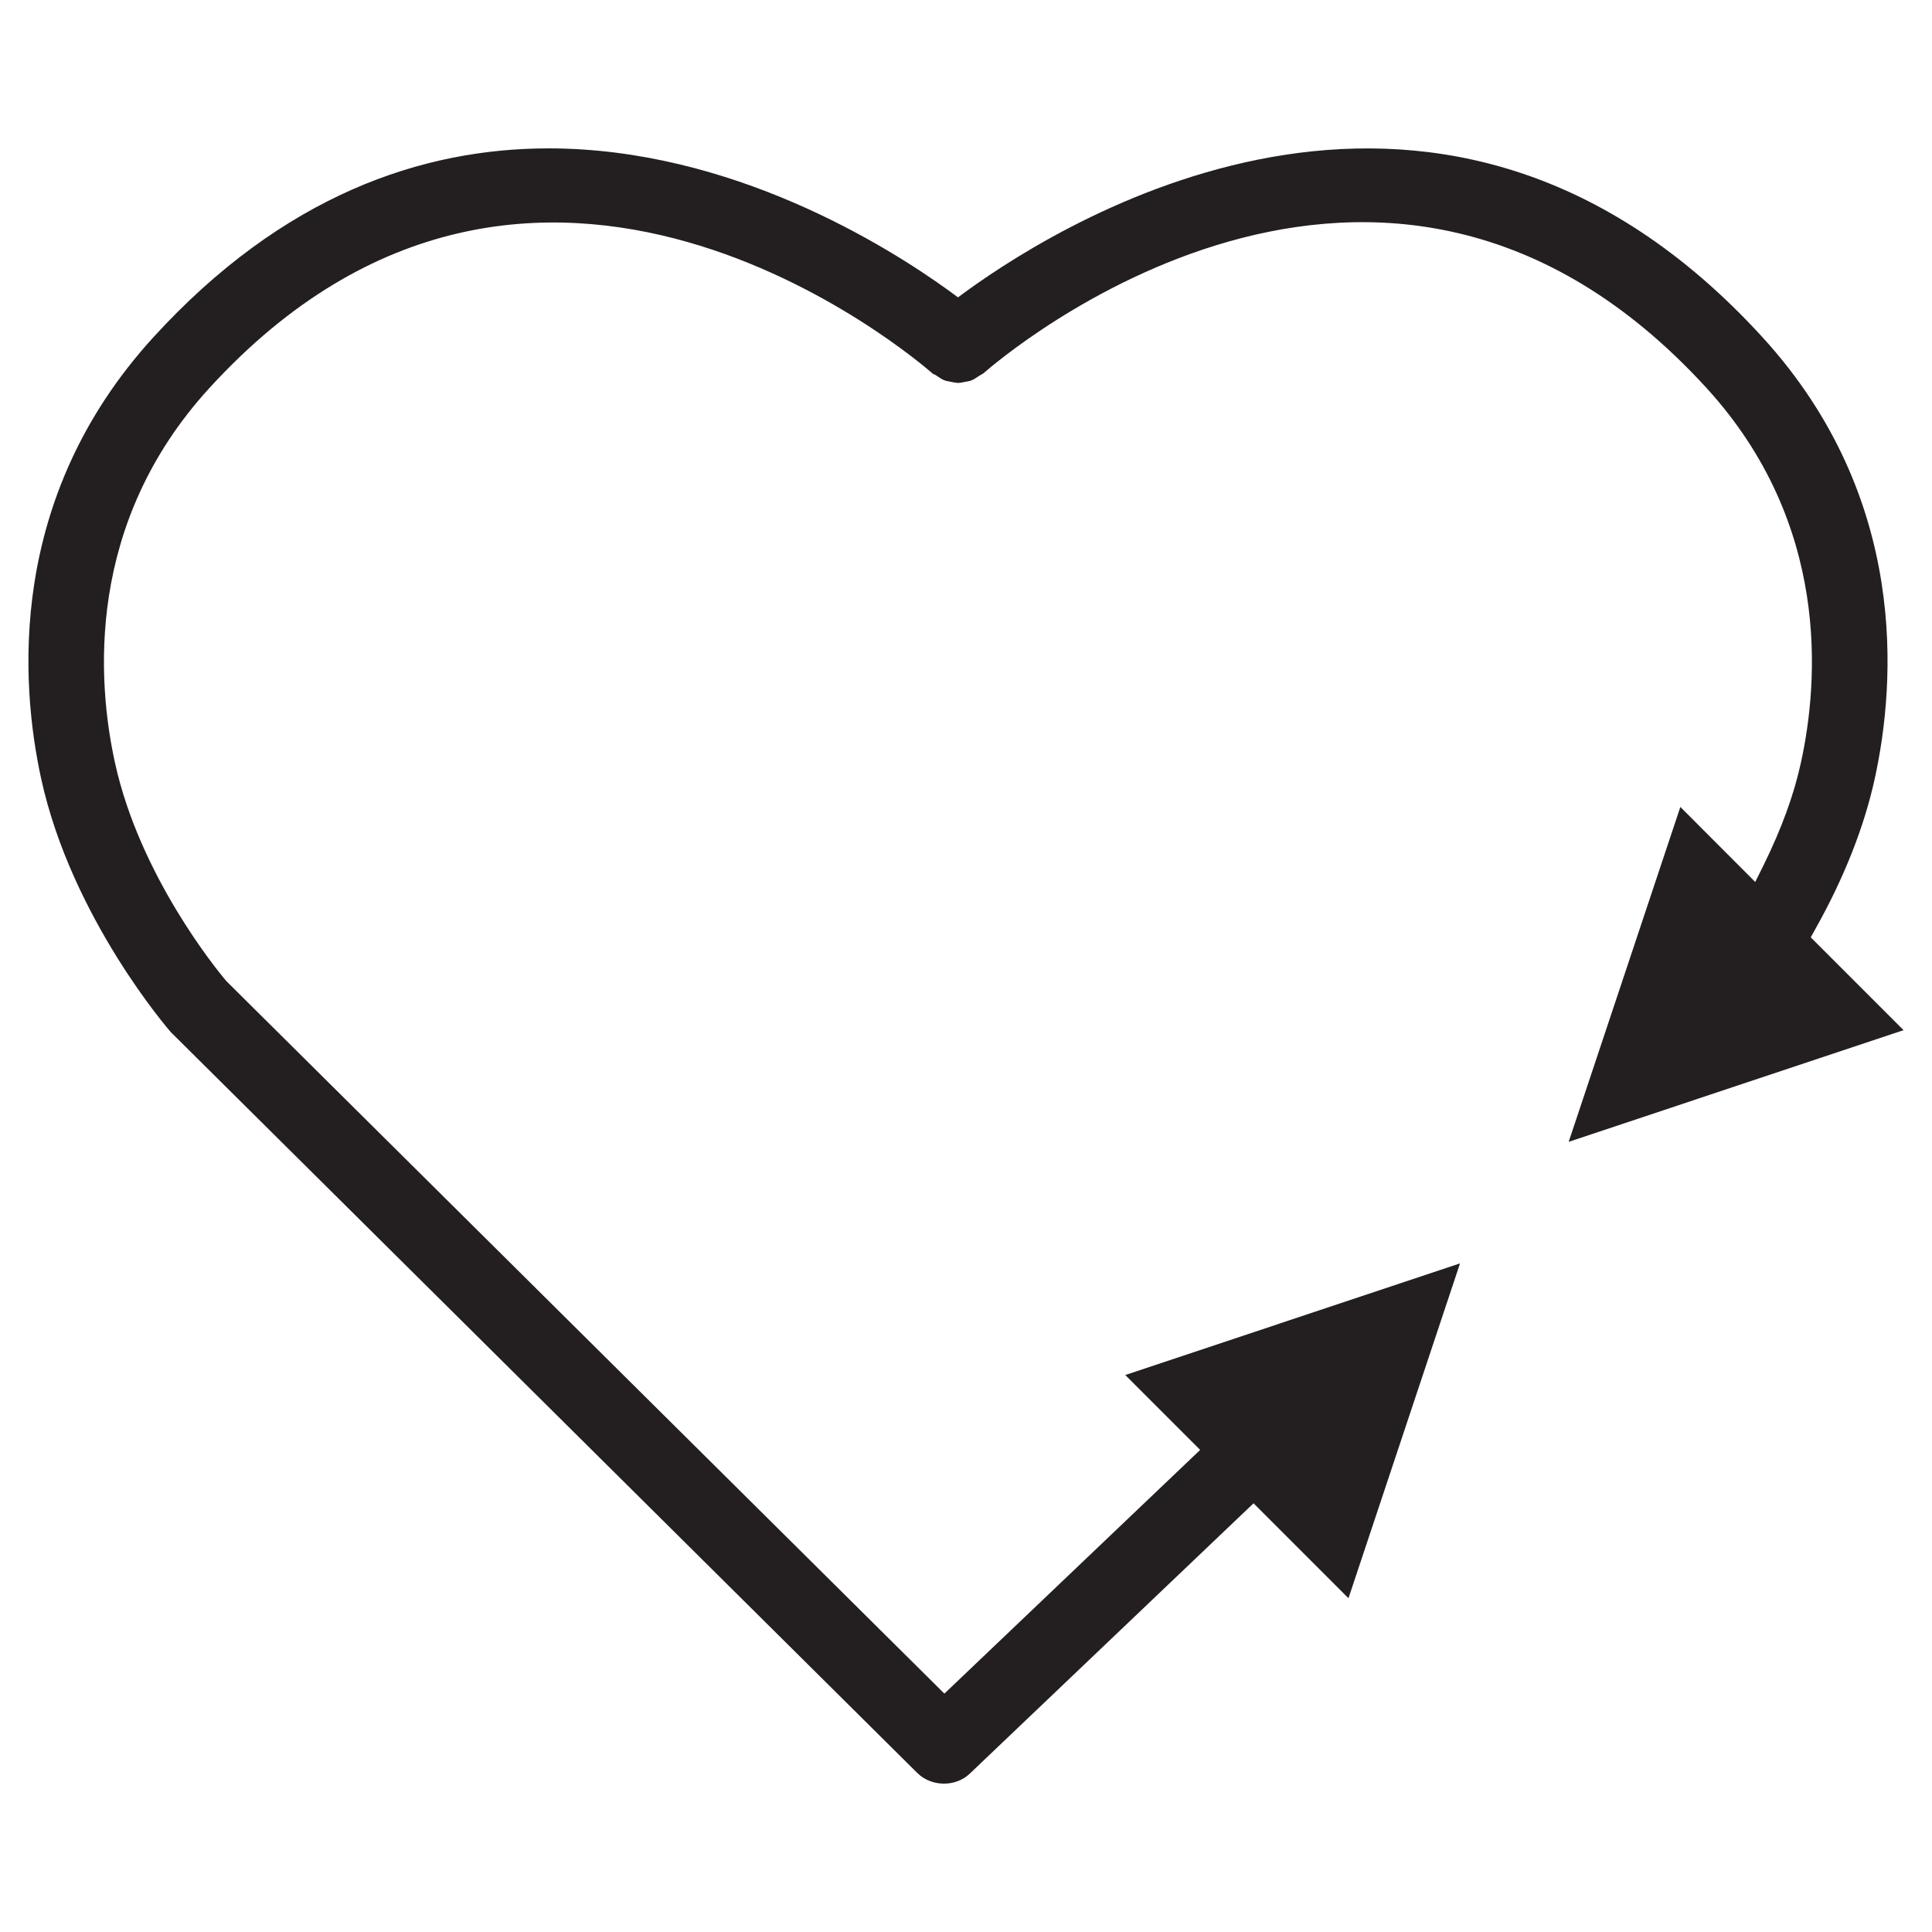 <?xml version="1.0" encoding="UTF-8"?>
<svg id="Layer_1" xmlns="http://www.w3.org/2000/svg" version="1.1" viewBox="0 0 1000 1000">
  <!-- Generator: Adobe Illustrator 29.3.1, SVG Export Plug-In . SVG Version: 2.1.0 Build 151)  -->
  <defs>
    <style>
      .st0 {
        fill: #231f20;
      }
    </style>
  </defs>
  <path class="st0" d="M937.24,485.16l2.64-4.76c14.79-26.43,25-52.46,30.45-77.18,10.89-49.65,17.83-145.41-57.91-228.49-164.56-180.44-357.27-63.87-412.37-23.91l-4.19,3.1-4.19-3.1c-32.63-23.62-113.24-74.02-207.73-74.02-65.36,0-137.38,24.14-204.7,97.93C3.56,257.76,10.5,353.51,21.34,403.22c15.88,72.3,66.57,130.44,67.08,131.02l386.34,383.42c7.34,7.28,19.9,7.4,27.23.34l146.84-139.9,49.14,49.14,57.74-173.33-173.27,57.8,38.76,38.76-132.39,126.14L117.09,507.75c-4.99-5.91-44.78-54.58-57.57-112.9-9.29-42.32-15.25-123.68,48.62-193.74,168.69-184.97,366.5-14.91,374.87-7.51h.06c.23,0,.97.34,1.61.8,1.55,1.09,2.87,1.95,4.19,2.47.69.29,1.38.4,2.12.52,2.52.57,4.07.8,4.87.8,1.2,0,2.18-.23,3.21-.46,1.78-.34,2.81-.46,3.78-.86,1.32-.52,2.52-1.38,4.07-2.41l2.06-1.2c8.03-7.05,205.5-177.46,374.53,7.8,63.87,70.07,57.91,151.49,48.62,193.8-3.67,16.74-9.98,33.94-19.15,52.64l-4.47,9-38.76-38.82-57.8,173.33,173.33-57.8-48.05-48.05Z"/>
</svg>
